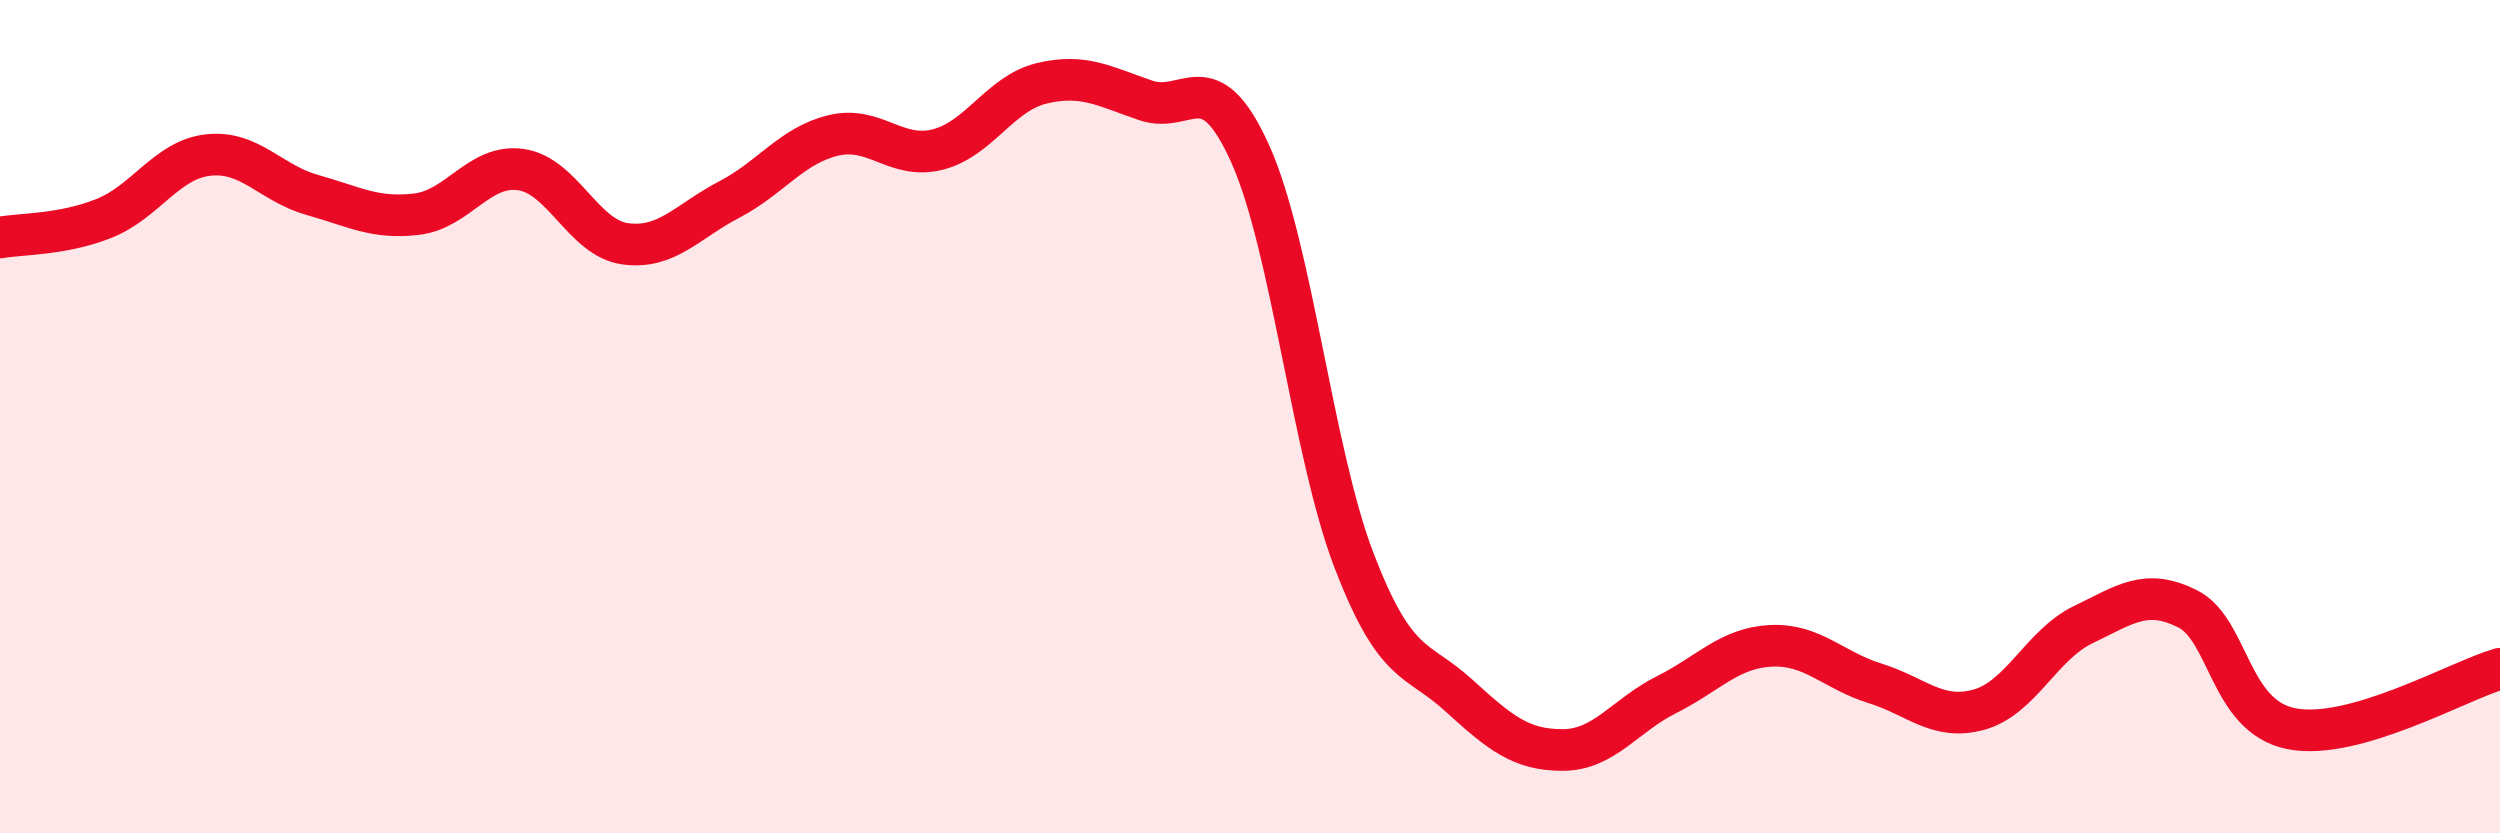 
    <svg width="60" height="20" viewBox="0 0 60 20" xmlns="http://www.w3.org/2000/svg">
      <path
        d="M 0,5.7 C 0.5,5.61 1.5,5.64 2.5,5.24 C 3.5,4.84 4,3.83 5,3.72 C 6,3.61 6.5,4.4 7.5,4.68 C 8.5,4.96 9,5.26 10,5.14 C 11,5.02 11.5,3.93 12.5,4.07 C 13.5,4.21 14,5.71 15,5.85 C 16,5.99 16.5,5.31 17.5,4.79 C 18.5,4.27 19,3.49 20,3.25 C 21,3.01 21.5,3.84 22.5,3.59 C 23.5,3.34 24,2.24 25,2 C 26,1.76 26.5,2.07 27.5,2.41 C 28.5,2.75 29,1.47 30,3.68 C 31,5.89 31.5,10.86 32.5,13.46 C 33.5,16.06 34,15.77 35,16.68 C 36,17.59 36.5,18 37.5,18 C 38.5,18 39,17.17 40,16.67 C 41,16.17 41.5,15.55 42.5,15.5 C 43.5,15.45 44,16.09 45,16.4 C 46,16.71 46.5,17.31 47.5,17.03 C 48.5,16.75 49,15.47 50,14.99 C 51,14.51 51.5,14.11 52.5,14.61 C 53.5,15.11 53.5,17.2 55,17.49 C 56.5,17.78 59,16.34 60,16.05L60 20L0 20Z"
        fill="#EB0A25"
        opacity="0.1"
        stroke-linecap="round"
        stroke-linejoin="round"
      />
      <path
        d="M 0,5.7 C 0.5,5.61 1.5,5.64 2.5,5.24 C 3.5,4.84 4,3.83 5,3.72 C 6,3.61 6.5,4.4 7.5,4.68 C 8.5,4.96 9,5.26 10,5.14 C 11,5.02 11.5,3.93 12.5,4.07 C 13.5,4.21 14,5.71 15,5.85 C 16,5.99 16.5,5.31 17.5,4.79 C 18.5,4.27 19,3.49 20,3.25 C 21,3.01 21.5,3.84 22.5,3.59 C 23.5,3.34 24,2.24 25,2 C 26,1.76 26.5,2.07 27.5,2.41 C 28.5,2.75 29,1.47 30,3.68 C 31,5.89 31.5,10.86 32.5,13.46 C 33.5,16.06 34,15.77 35,16.68 C 36,17.59 36.5,18 37.5,18 C 38.5,18 39,17.17 40,16.67 C 41,16.17 41.5,15.55 42.5,15.5 C 43.5,15.45 44,16.09 45,16.4 C 46,16.71 46.5,17.31 47.5,17.03 C 48.5,16.75 49,15.47 50,14.99 C 51,14.51 51.5,14.11 52.5,14.61 C 53.5,15.11 53.5,17.2 55,17.49 C 56.5,17.78 59,16.34 60,16.05"
        stroke="#EB0A25"
        stroke-width="1"
        fill="none"
        stroke-linecap="round"
        stroke-linejoin="round"
      />
    </svg>
  